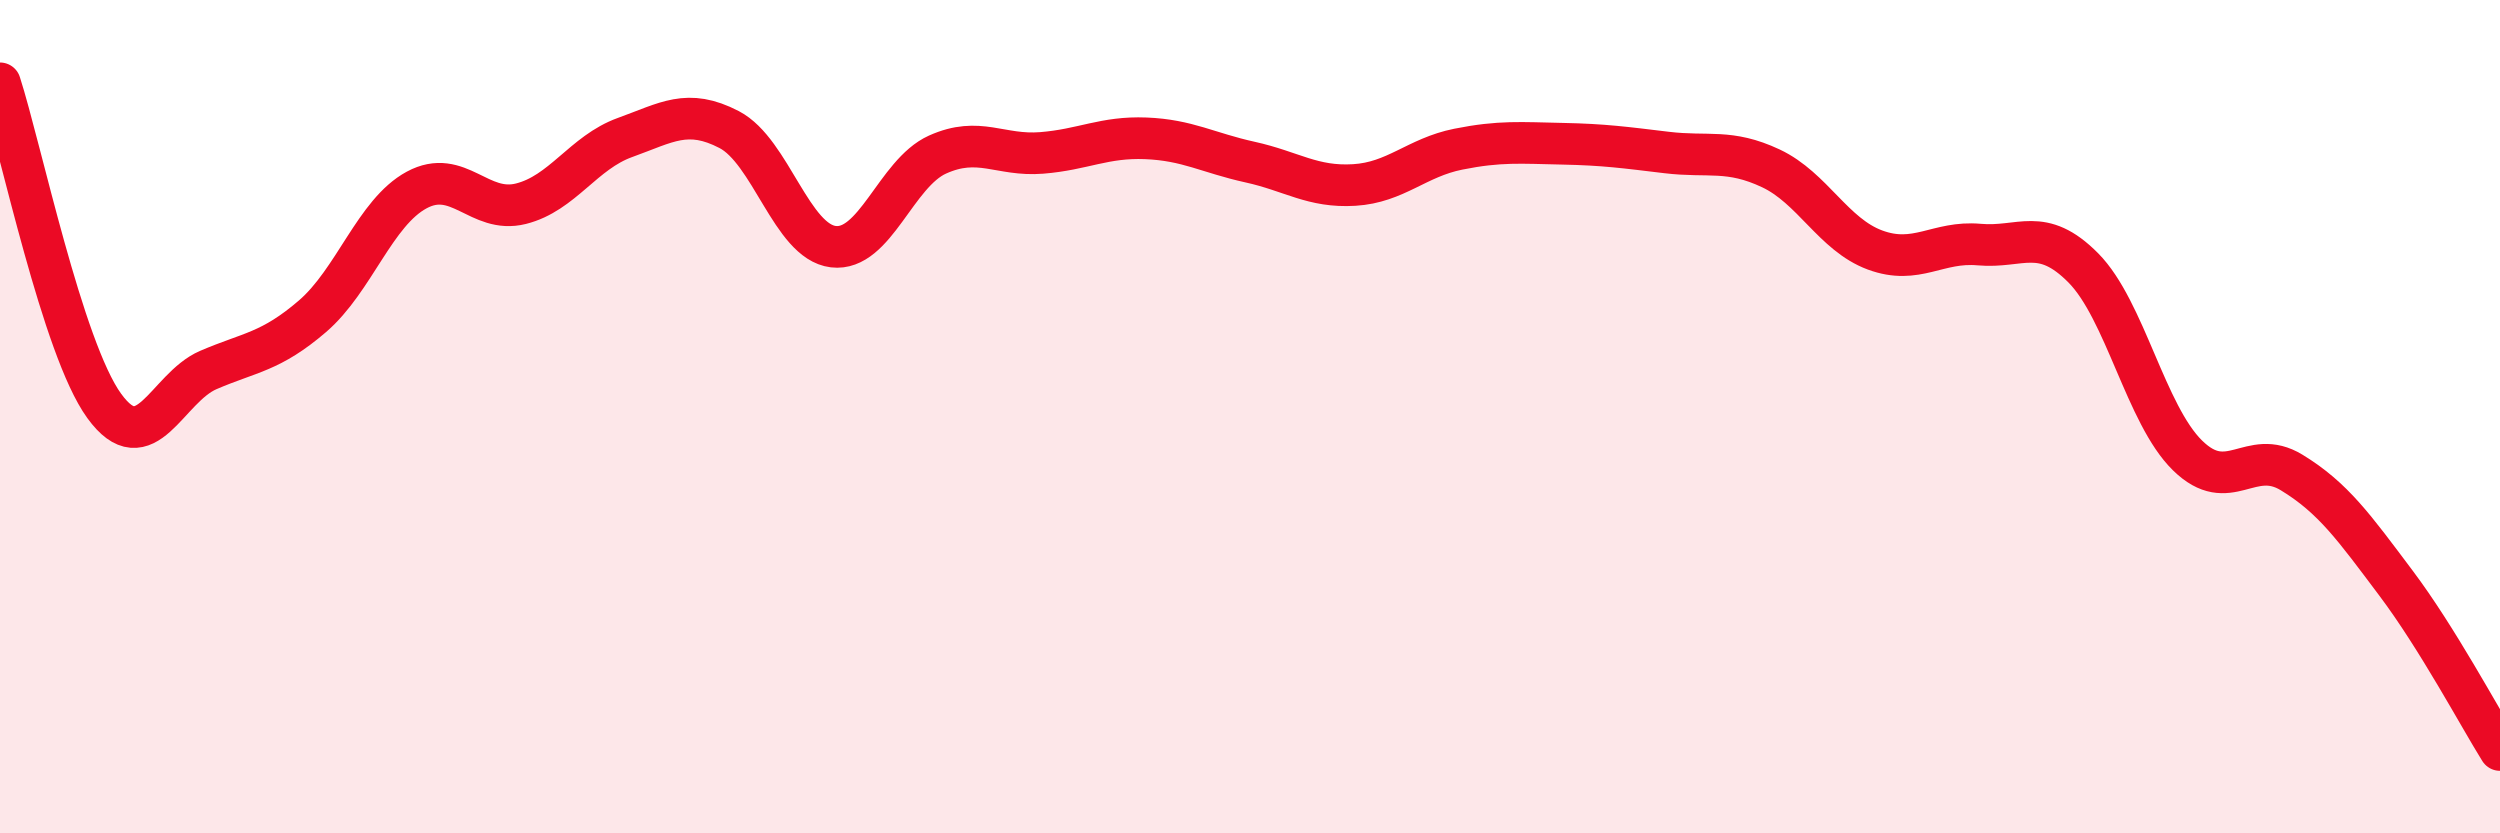 
    <svg width="60" height="20" viewBox="0 0 60 20" xmlns="http://www.w3.org/2000/svg">
      <path
        d="M 0,2 C 0.5,3.55 1.5,8.36 2.5,9.74 C 3.5,11.12 4,9.31 5,8.88 C 6,8.45 6.5,8.45 7.5,7.59 C 8.5,6.73 9,5.1 10,4.56 C 11,4.02 11.5,5.14 12.5,4.89 C 13.5,4.64 14,3.66 15,3.3 C 16,2.94 16.5,2.59 17.5,3.11 C 18.5,3.63 19,5.8 20,5.92 C 21,6.04 21.5,4.16 22.5,3.71 C 23.5,3.26 24,3.75 25,3.67 C 26,3.59 26.5,3.28 27.5,3.32 C 28.5,3.36 29,3.67 30,3.89 C 31,4.11 31.5,4.5 32.5,4.44 C 33.5,4.38 34,3.78 35,3.58 C 36,3.38 36.5,3.43 37.5,3.45 C 38.5,3.47 39,3.54 40,3.66 C 41,3.78 41.5,3.57 42.5,4.04 C 43.5,4.51 44,5.63 45,6 C 46,6.37 46.5,5.78 47.5,5.87 C 48.5,5.96 49,5.42 50,6.43 C 51,7.44 51.5,9.95 52.5,10.93 C 53.5,11.91 54,10.73 55,11.34 C 56,11.95 56.5,12.66 57.5,13.99 C 58.5,15.32 59.5,17.2 60,18L60 20L0 20Z"
        fill="#EB0A25"
        opacity="0.1"
        stroke-linecap="round"
        stroke-linejoin="round"
      />
      <path
        d="M 0,2 C 0.5,3.55 1.5,8.36 2.5,9.74 C 3.5,11.12 4,9.31 5,8.88 C 6,8.45 6.5,8.45 7.5,7.59 C 8.5,6.73 9,5.1 10,4.56 C 11,4.02 11.5,5.14 12.5,4.89 C 13.5,4.64 14,3.66 15,3.3 C 16,2.94 16.5,2.59 17.5,3.11 C 18.5,3.63 19,5.8 20,5.92 C 21,6.04 21.5,4.16 22.5,3.71 C 23.5,3.26 24,3.75 25,3.67 C 26,3.59 26.5,3.28 27.5,3.32 C 28.5,3.36 29,3.67 30,3.89 C 31,4.11 31.5,4.5 32.5,4.44 C 33.5,4.38 34,3.78 35,3.58 C 36,3.38 36.5,3.43 37.5,3.45 C 38.5,3.47 39,3.54 40,3.66 C 41,3.78 41.5,3.57 42.5,4.04 C 43.5,4.51 44,5.63 45,6 C 46,6.37 46.5,5.78 47.5,5.87 C 48.5,5.96 49,5.42 50,6.43 C 51,7.44 51.5,9.95 52.5,10.93 C 53.5,11.91 54,10.73 55,11.34 C 56,11.95 56.5,12.66 57.5,13.99 C 58.5,15.32 59.5,17.2 60,18"
        stroke="#EB0A25"
        stroke-width="1"
        fill="none"
        stroke-linecap="round"
        stroke-linejoin="round"
      />
    </svg>
  